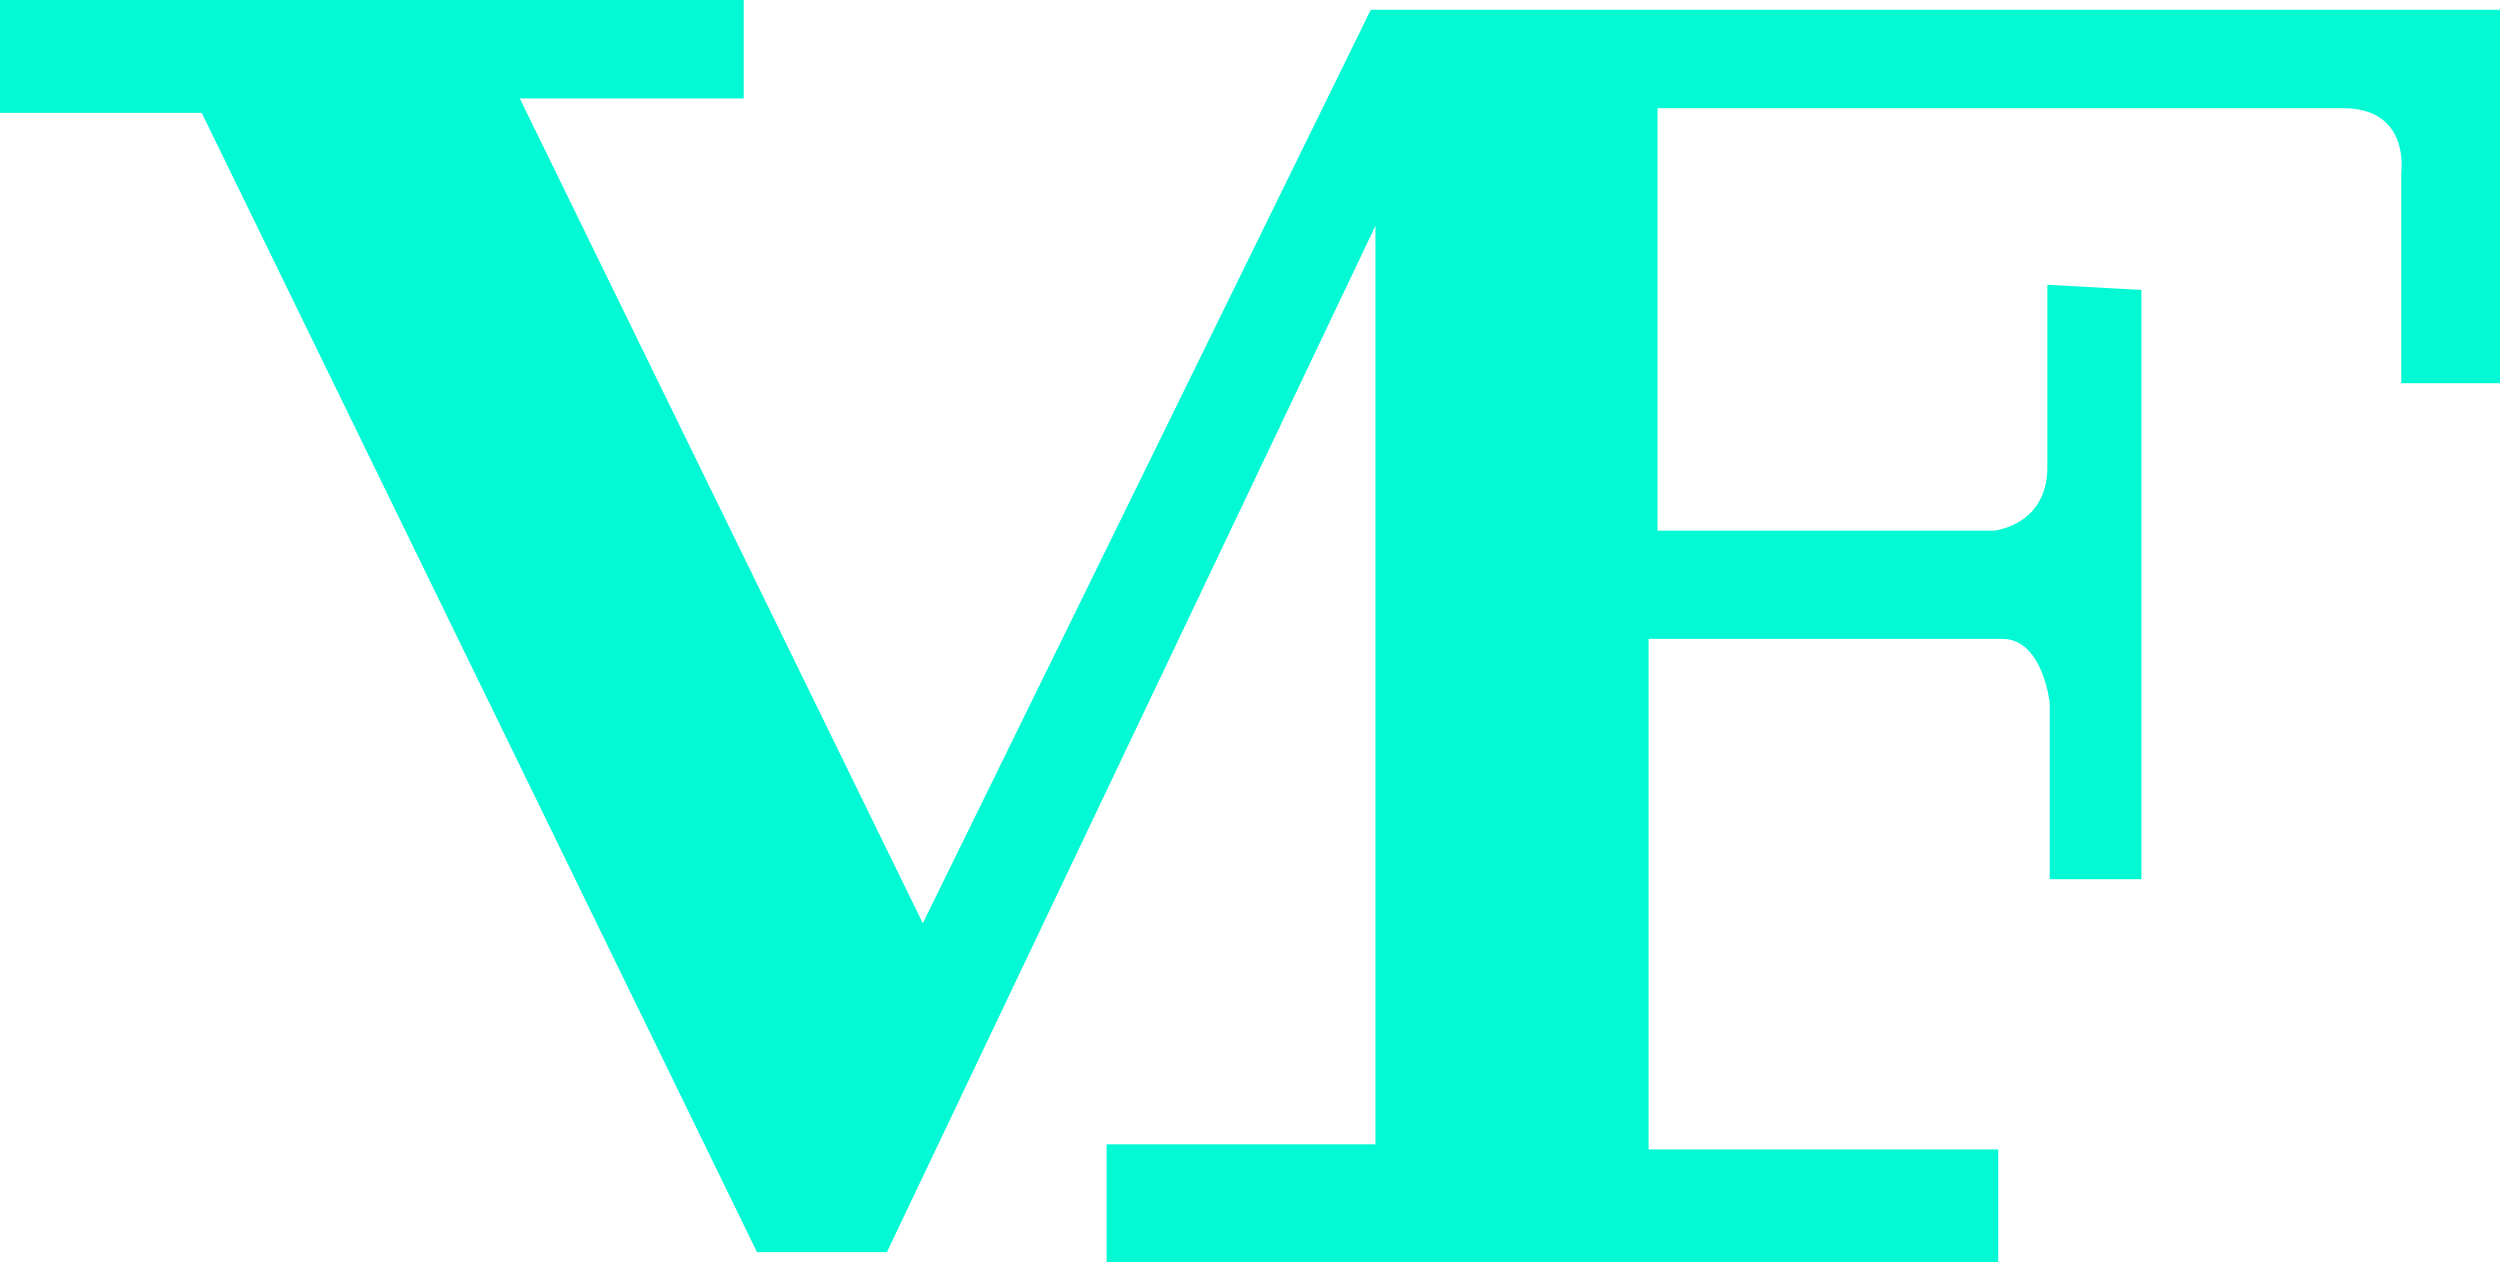<svg width="101" height="51" viewBox="0 0 101 51" fill="none" xmlns="http://www.w3.org/2000/svg">
<path d="M0 0H30.046V3.974H20.998L37.282 37.3L55.379 0.397H101V15.48H97.012V6.945C97.012 6.945 97.374 4.371 94.663 4.371H66.966V21.44H80.538C80.538 21.44 82.714 21.25 82.714 18.866V11.506L86.513 11.713V35.52H82.808V28.385C82.808 28.385 82.525 25.811 80.901 25.811H66.603V46.439H80.728V51H44.707V46.232H55.568V9.122L35.832 50.585H30.582L8.15 4.561H0V0Z" fill="#02F9D4"/>
</svg>
